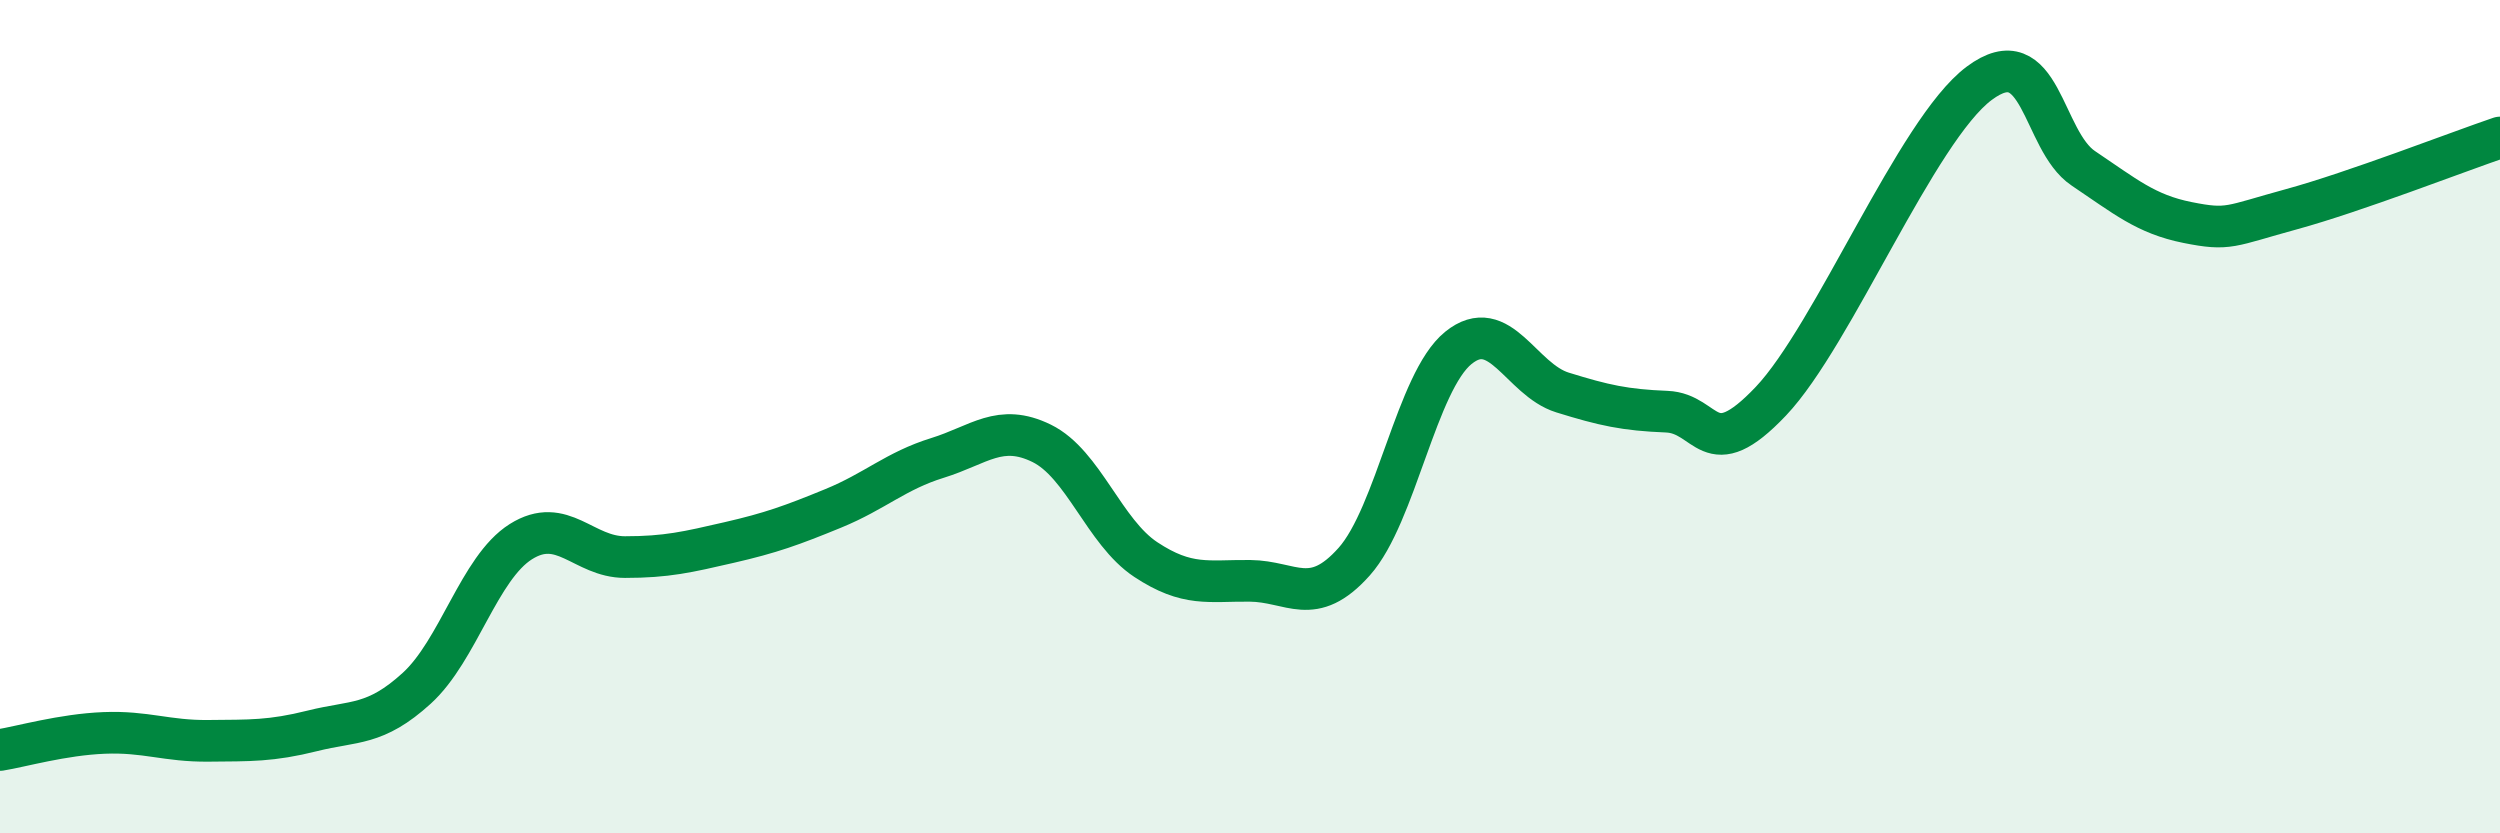 
    <svg width="60" height="20" viewBox="0 0 60 20" xmlns="http://www.w3.org/2000/svg">
      <path
        d="M 0,18 C 0.5,17.92 1.5,17.63 2.5,17.59 C 3.5,17.55 4,17.79 5,17.78 C 6,17.77 6.5,17.79 7.5,17.54 C 8.5,17.29 9,17.43 10,16.52 C 11,15.61 11.5,13.63 12.5,13 C 13.5,12.37 14,13.37 15,13.37 C 16,13.37 16.5,13.25 17.5,13.02 C 18.5,12.79 19,12.61 20,12.2 C 21,11.79 21.5,11.3 22.5,10.99 C 23.5,10.68 24,10.15 25,10.64 C 26,11.13 26.5,12.77 27.5,13.43 C 28.5,14.09 29,13.93 30,13.94 C 31,13.95 31.5,14.6 32.5,13.48 C 33.5,12.36 34,9.16 35,8.35 C 36,7.54 36.5,9.11 37.5,9.42 C 38.5,9.73 39,9.84 40,9.88 C 41,9.92 41,11.21 42.5,9.63 C 44,8.05 46,3.12 47.5,2 C 49,0.88 49,3.37 50,4.04 C 51,4.71 51.5,5.14 52.5,5.34 C 53.5,5.54 53.5,5.43 55,5.02 C 56.5,4.61 59,3.64 60,3.3L60 20L0 20Z"
        fill="#008740"
        opacity="0.1"
        stroke-linecap="round"
        stroke-linejoin="round"
      />
      <path
        d="M 0,18 C 0.5,17.92 1.5,17.63 2.5,17.59 C 3.5,17.55 4,17.79 5,17.78 C 6,17.77 6.5,17.79 7.5,17.54 C 8.5,17.29 9,17.43 10,16.52 C 11,15.61 11.5,13.63 12.5,13 C 13.5,12.37 14,13.37 15,13.37 C 16,13.37 16.5,13.25 17.5,13.02 C 18.5,12.79 19,12.61 20,12.2 C 21,11.79 21.5,11.3 22.5,10.99 C 23.5,10.68 24,10.15 25,10.64 C 26,11.13 26.5,12.77 27.5,13.43 C 28.5,14.09 29,13.93 30,13.94 C 31,13.95 31.5,14.6 32.5,13.48 C 33.5,12.36 34,9.16 35,8.35 C 36,7.54 36.5,9.11 37.5,9.42 C 38.5,9.73 39,9.84 40,9.88 C 41,9.92 41,11.21 42.5,9.63 C 44,8.05 46,3.12 47.5,2 C 49,0.88 49,3.37 50,4.04 C 51,4.71 51.5,5.14 52.5,5.34 C 53.5,5.54 53.5,5.43 55,5.02 C 56.5,4.61 59,3.64 60,3.3"
        stroke="#008740"
        stroke-width="1"
        fill="none"
        stroke-linecap="round"
        stroke-linejoin="round"
      />
    </svg>
  
